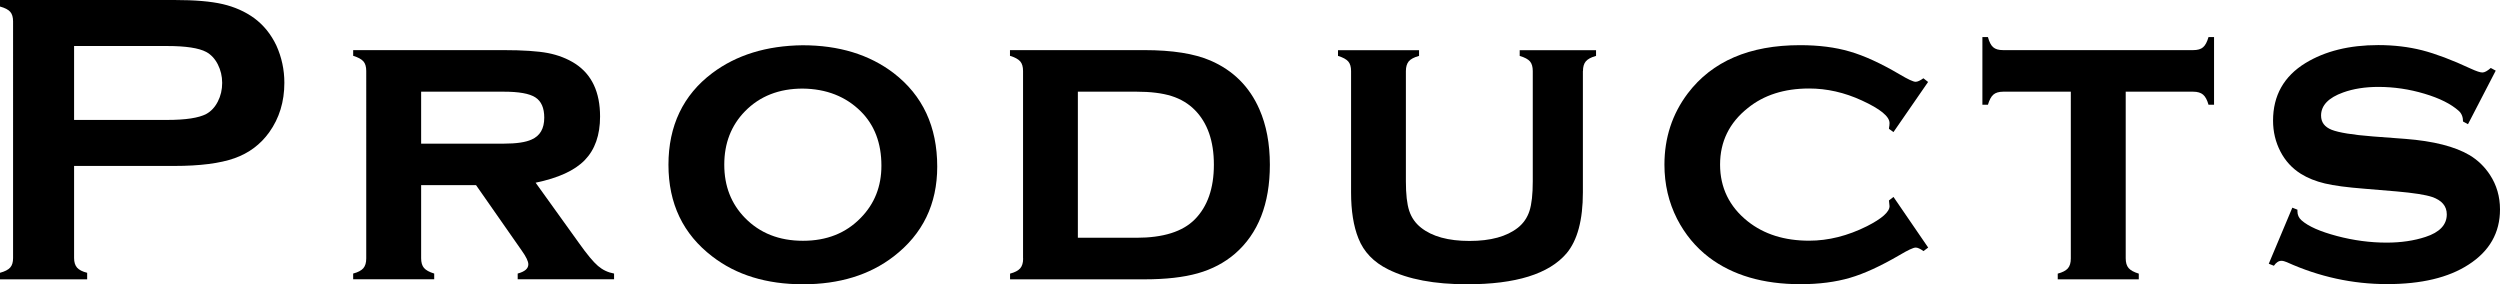 <?xml version="1.0" encoding="UTF-8"?><svg id="_レイヤー_2" xmlns="http://www.w3.org/2000/svg" viewBox="0 0 298.3 33.91"><g id="design"><path d="M8.84,19.8v10.99c0,.49.12.87.35,1.14.24.27.64.48,1.21.62v.78H0v-.78c.59-.16.99-.37,1.22-.63.23-.26.34-.63.34-1.12V2.56c0-.5-.11-.89-.34-1.15-.23-.26-.63-.47-1.22-.63v-.78h20.8c2.43,0,4.35.16,5.77.49,1.42.33,2.68.89,3.77,1.68,1.12.83,2,1.92,2.64,3.27.63,1.4.95,2.88.95,4.44,0,2.25-.6,4.22-1.81,5.91-1.04,1.45-2.42,2.48-4.14,3.09-1.72.61-4.11.92-7.19.92h-11.96ZM8.84,14.31h11.11c2.21,0,3.77-.24,4.66-.71.57-.31,1.03-.8,1.38-1.48.35-.68.52-1.42.52-2.23s-.18-1.53-.52-2.21c-.35-.68-.81-1.17-1.38-1.48-.88-.47-2.43-.71-4.66-.71h-11.11v8.81Z"/><path d="M50.25,22.09v8.72c0,.5.11.89.34,1.16.23.27.63.49,1.22.67v.68h-9.67v-.68c.57-.15.97-.36,1.21-.63.24-.28.35-.67.35-1.17V8.47c0-.5-.11-.89-.34-1.15-.23-.26-.63-.48-1.22-.66v-.68h17.92c2.33,0,4.1.12,5.32.35,1.22.24,2.31.66,3.27,1.28,1.97,1.29,2.95,3.39,2.95,6.3,0,2.21-.61,3.94-1.82,5.19-1.21,1.25-3.17,2.14-5.87,2.7l5.18,7.21c.94,1.33,1.7,2.24,2.26,2.72s1.2.78,1.92.91v.68h-11.5v-.68c.85-.23,1.27-.59,1.27-1.1,0-.36-.26-.9-.78-1.63l-5.46-7.82h-6.55ZM50.25,17.14h9.86c1.5,0,2.6-.16,3.32-.49,1.01-.44,1.51-1.31,1.51-2.61,0-1.16-.35-1.96-1.06-2.42-.71-.46-1.97-.68-3.77-.68h-9.86v6.2Z"/><path d="M95.76,5.4c4.35,0,7.97,1.11,10.87,3.32,3.47,2.67,5.2,6.39,5.2,11.16,0,4.48-1.73,8.05-5.2,10.72-2.87,2.21-6.48,3.32-10.82,3.32s-7.96-1.11-10.82-3.32c-3.49-2.67-5.23-6.31-5.23-10.94s1.74-8.32,5.23-10.94c2.88-2.16,6.47-3.27,10.78-3.32ZM95.78,10.57c-2.82,0-5.12.9-6.89,2.71-1.65,1.69-2.47,3.82-2.47,6.37s.82,4.66,2.47,6.35c1.78,1.82,4.08,2.73,6.92,2.73s5.12-.91,6.89-2.73c1.65-1.68,2.47-3.75,2.47-6.23,0-2.69-.82-4.85-2.47-6.49-1.79-1.77-4.1-2.68-6.92-2.71Z"/><path d="M122.07,30.83V8.47c0-.5-.11-.89-.34-1.15-.23-.26-.63-.48-1.22-.66v-.68h16.04c3.34,0,5.97.42,7.89,1.25,2.7,1.17,4.65,3.11,5.83,5.81.83,1.89,1.25,4.09,1.25,6.62,0,4.67-1.39,8.21-4.17,10.62-1.25,1.07-2.73,1.85-4.43,2.33-1.7.48-3.82.72-6.36.72h-16.04v-.68c.57-.15.97-.36,1.21-.63.24-.28.35-.67.35-1.17ZM128.61,28.37h6.98c3.21,0,5.53-.73,6.98-2.2,1.51-1.53,2.27-3.7,2.27-6.52s-.76-4.99-2.27-6.52c-.75-.76-1.68-1.32-2.78-1.67-1.11-.35-2.51-.52-4.2-.52h-6.98v17.43Z"/><path d="M188.87,8.47v14.48c0,3.3-.65,5.73-1.95,7.28-2.1,2.46-6.05,3.69-11.87,3.69-3.89,0-7.03-.59-9.42-1.78-1.73-.86-2.91-2.09-3.54-3.69-.59-1.46-.88-3.3-.88-5.49v-14.48c0-.5-.11-.89-.34-1.15-.23-.26-.63-.48-1.22-.66v-.68h9.67v.68c-.59.16-1,.38-1.23.65-.22.27-.34.66-.34,1.16v13.16c0,1.53.13,2.7.4,3.52.27.81.74,1.48,1.4,2,1.33,1.06,3.26,1.59,5.79,1.59s4.45-.53,5.79-1.59c.65-.52,1.11-1.19,1.37-2,.26-.81.39-1.99.39-3.52v-13.16c0-.5-.11-.89-.33-1.15-.22-.26-.63-.48-1.23-.66v-.68h9.11v.68c-.59.16-.99.38-1.22.65-.23.27-.34.66-.34,1.16Z"/><path d="M225.94,23.51l4.13,6.03-.56.42c-.39-.28-.7-.42-.93-.42-.28,0-.92.3-1.93.9-2.23,1.3-4.2,2.21-5.91,2.71-1.71.5-3.68.76-5.91.76-4.46,0-8.1-1.07-10.91-3.2-1.6-1.22-2.86-2.75-3.81-4.59-1.01-1.99-1.51-4.14-1.51-6.47,0-3.21.93-6.04,2.78-8.5,2.91-3.84,7.38-5.76,13.4-5.76,2.23,0,4.21.25,5.94.76,1.73.5,3.71,1.41,5.92,2.71,1.01.6,1.65.9,1.93.9.23,0,.54-.14.93-.42l.56.44-4.13,5.98-.54-.39c.02-.19.03-.32.05-.36.02-.15.02-.25.02-.32,0-.79-1.1-1.69-3.3-2.7-2.08-.96-4.18-1.43-6.3-1.43-2.96,0-5.4.78-7.32,2.34-2.2,1.75-3.3,4-3.3,6.74s1.1,5.02,3.3,6.77c1.94,1.54,4.38,2.31,7.32,2.31,2.31,0,4.61-.58,6.91-1.73,1.79-.91,2.69-1.71,2.69-2.39,0-.03-.02-.26-.07-.68l.54-.42Z"/><path d="M253.64,10.94v19.88c0,.5.11.89.34,1.16.23.27.63.49,1.22.67v.68h-9.67v-.68c.57-.15.97-.36,1.21-.63.24-.28.35-.67.35-1.17V10.94h-8.06c-.52,0-.92.12-1.18.35-.27.23-.48.64-.65,1.21h-.66V4.42h.66c.15.57.35.97.62,1.21.27.24.66.35,1.19.35h22.68c.52,0,.92-.11,1.18-.34.27-.23.48-.63.65-1.22h.66v8.08h-.66c-.16-.58-.38-.98-.65-1.21-.27-.23-.66-.35-1.18-.35h-8.06Z"/><path d="M297.78,8.45l-3.3,6.37-.59-.32c0-.54-.17-.96-.51-1.27-.93-.83-2.29-1.51-4.1-2.05s-3.64-.81-5.49-.81c-1.58,0-2.98.22-4.2.66-1.76.63-2.64,1.55-2.64,2.76,0,.8.42,1.36,1.27,1.7.85.33,2.48.6,4.91.79l3.86.29c3.37.26,5.93.91,7.69,1.95.98.59,1.78,1.37,2.42,2.34.8,1.22,1.2,2.6,1.2,4.13,0,2.78-1.25,4.98-3.76,6.59-2.39,1.55-5.63,2.32-9.72,2.32s-8.1-.87-11.94-2.61c-.26-.11-.48-.17-.66-.17-.33,0-.63.2-.9.59l-.61-.24,2.81-6.69.61.24v.2c0,.42.16.78.49,1.07.81.72,2.22,1.34,4.22,1.87,2,.53,3.98.79,5.93.79,1.72,0,3.27-.23,4.64-.68,1.69-.55,2.54-1.45,2.54-2.69,0-.99-.59-1.68-1.76-2.08-.78-.26-2.19-.48-4.22-.66l-3.83-.32c-2.07-.16-3.65-.37-4.74-.63-1.09-.26-2.04-.64-2.86-1.15-1.04-.65-1.86-1.54-2.44-2.66s-.88-2.35-.88-3.69c0-2.99,1.29-5.28,3.86-6.86,2.34-1.43,5.24-2.15,8.69-2.15,1.87,0,3.62.21,5.24.62,1.62.42,3.55,1.14,5.8,2.19.67.31,1.13.46,1.39.46s.59-.18,1-.54l.59.32Z"/></g></svg>